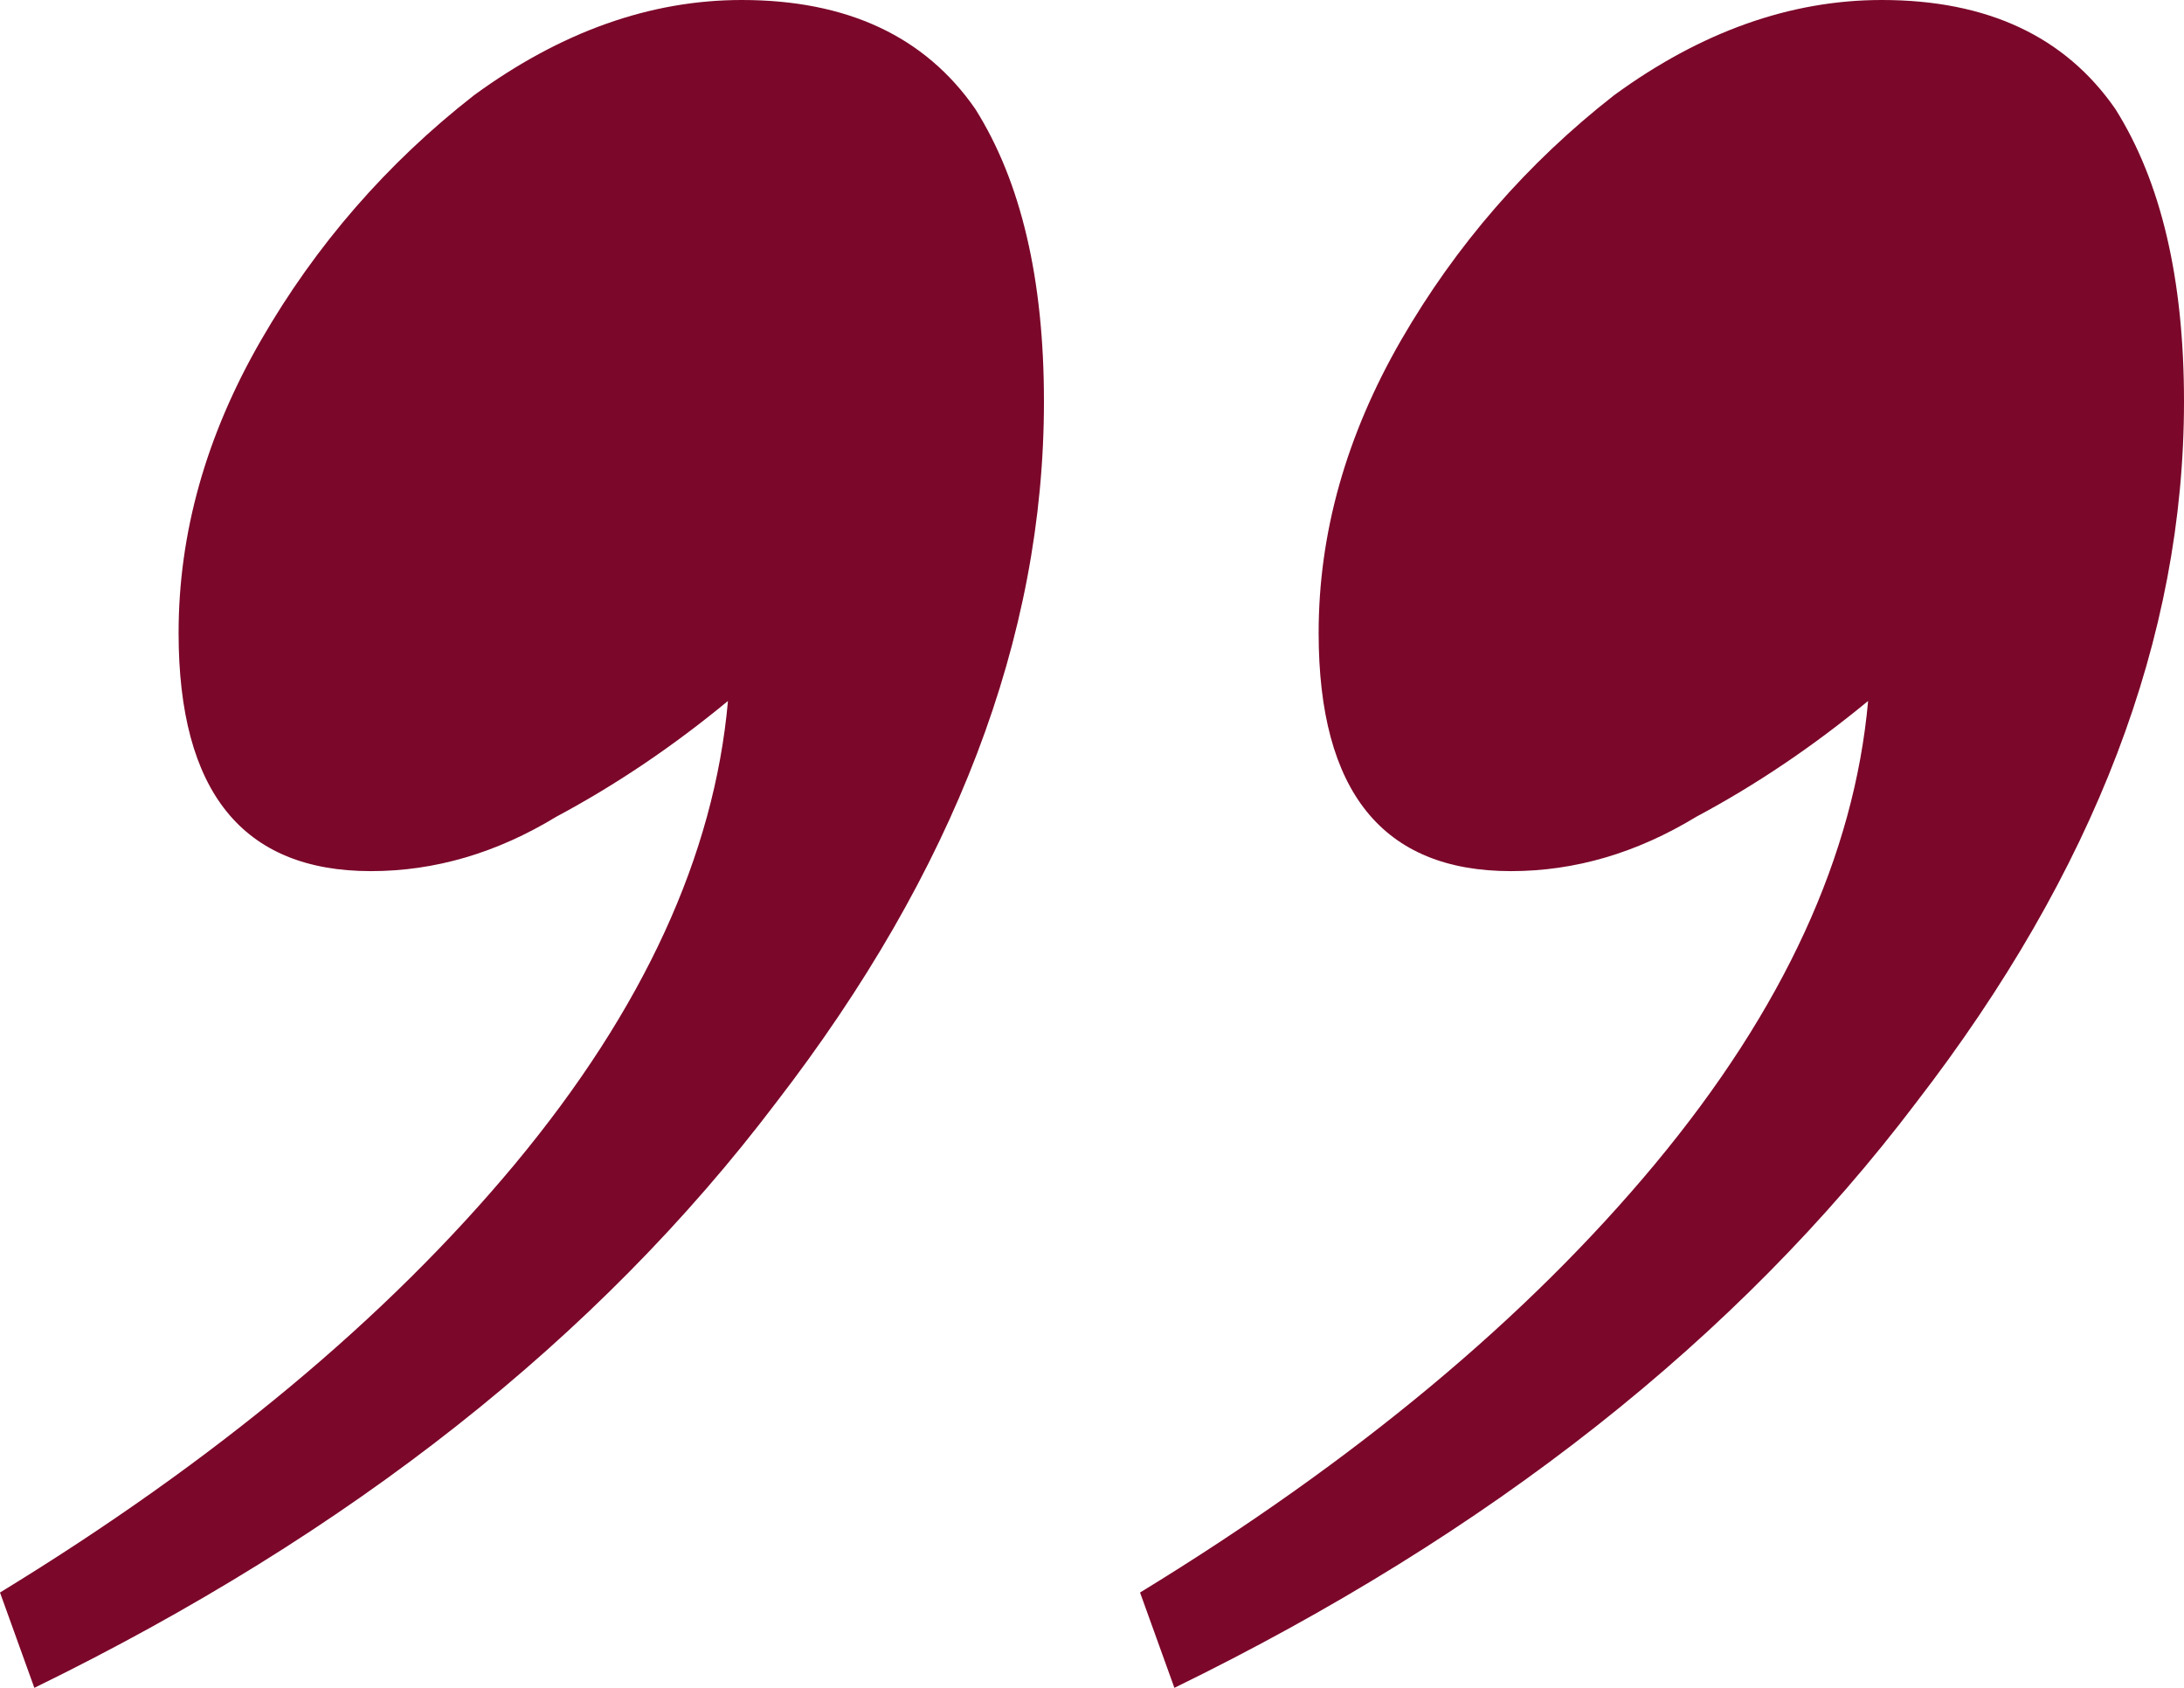 <?xml version="1.0" encoding="UTF-8"?> <svg xmlns="http://www.w3.org/2000/svg" width="22" height="17" viewBox="0 0 22 17" fill="none"><path d="M10.516 4.044C10.516 6.421 9.616 8.774 7.818 11.105C6.019 13.481 3.528 15.446 0.346 17L-6.83864e-07 16.04C2.168 14.715 3.897 13.275 5.189 11.722C6.48 10.168 7.195 8.614 7.333 7.06C6.78 7.517 6.203 7.906 5.604 8.226C5.004 8.591 4.382 8.774 3.736 8.774C2.444 8.774 1.799 7.974 1.799 6.375C1.799 5.37 2.075 4.387 2.629 3.427C3.182 2.468 3.897 1.645 4.774 0.96C5.65 0.32 6.549 -7.06701e-07 7.472 -6.26059e-07C8.533 -5.33321e-07 9.317 0.366 9.824 1.097C10.285 1.828 10.516 2.81 10.516 4.044ZM22 4.044C22 6.421 21.101 8.774 19.302 11.105C17.503 13.481 15.013 15.446 11.83 17L11.484 16.04C13.652 14.715 15.382 13.275 16.673 11.722C17.964 10.168 18.679 8.614 18.818 7.06C18.264 7.517 17.688 7.906 17.088 8.226C16.488 8.591 15.866 8.774 15.22 8.774C13.929 8.774 13.283 7.974 13.283 6.375C13.283 5.37 13.56 4.387 14.113 3.427C14.667 2.468 15.382 1.645 16.258 0.96C17.134 0.32 18.034 2.97287e-07 18.956 3.77928e-07C20.017 4.70666e-07 20.801 0.366 21.308 1.097C21.769 1.828 22 2.81 22 4.044Z" fill="#7B072A"></path></svg> 